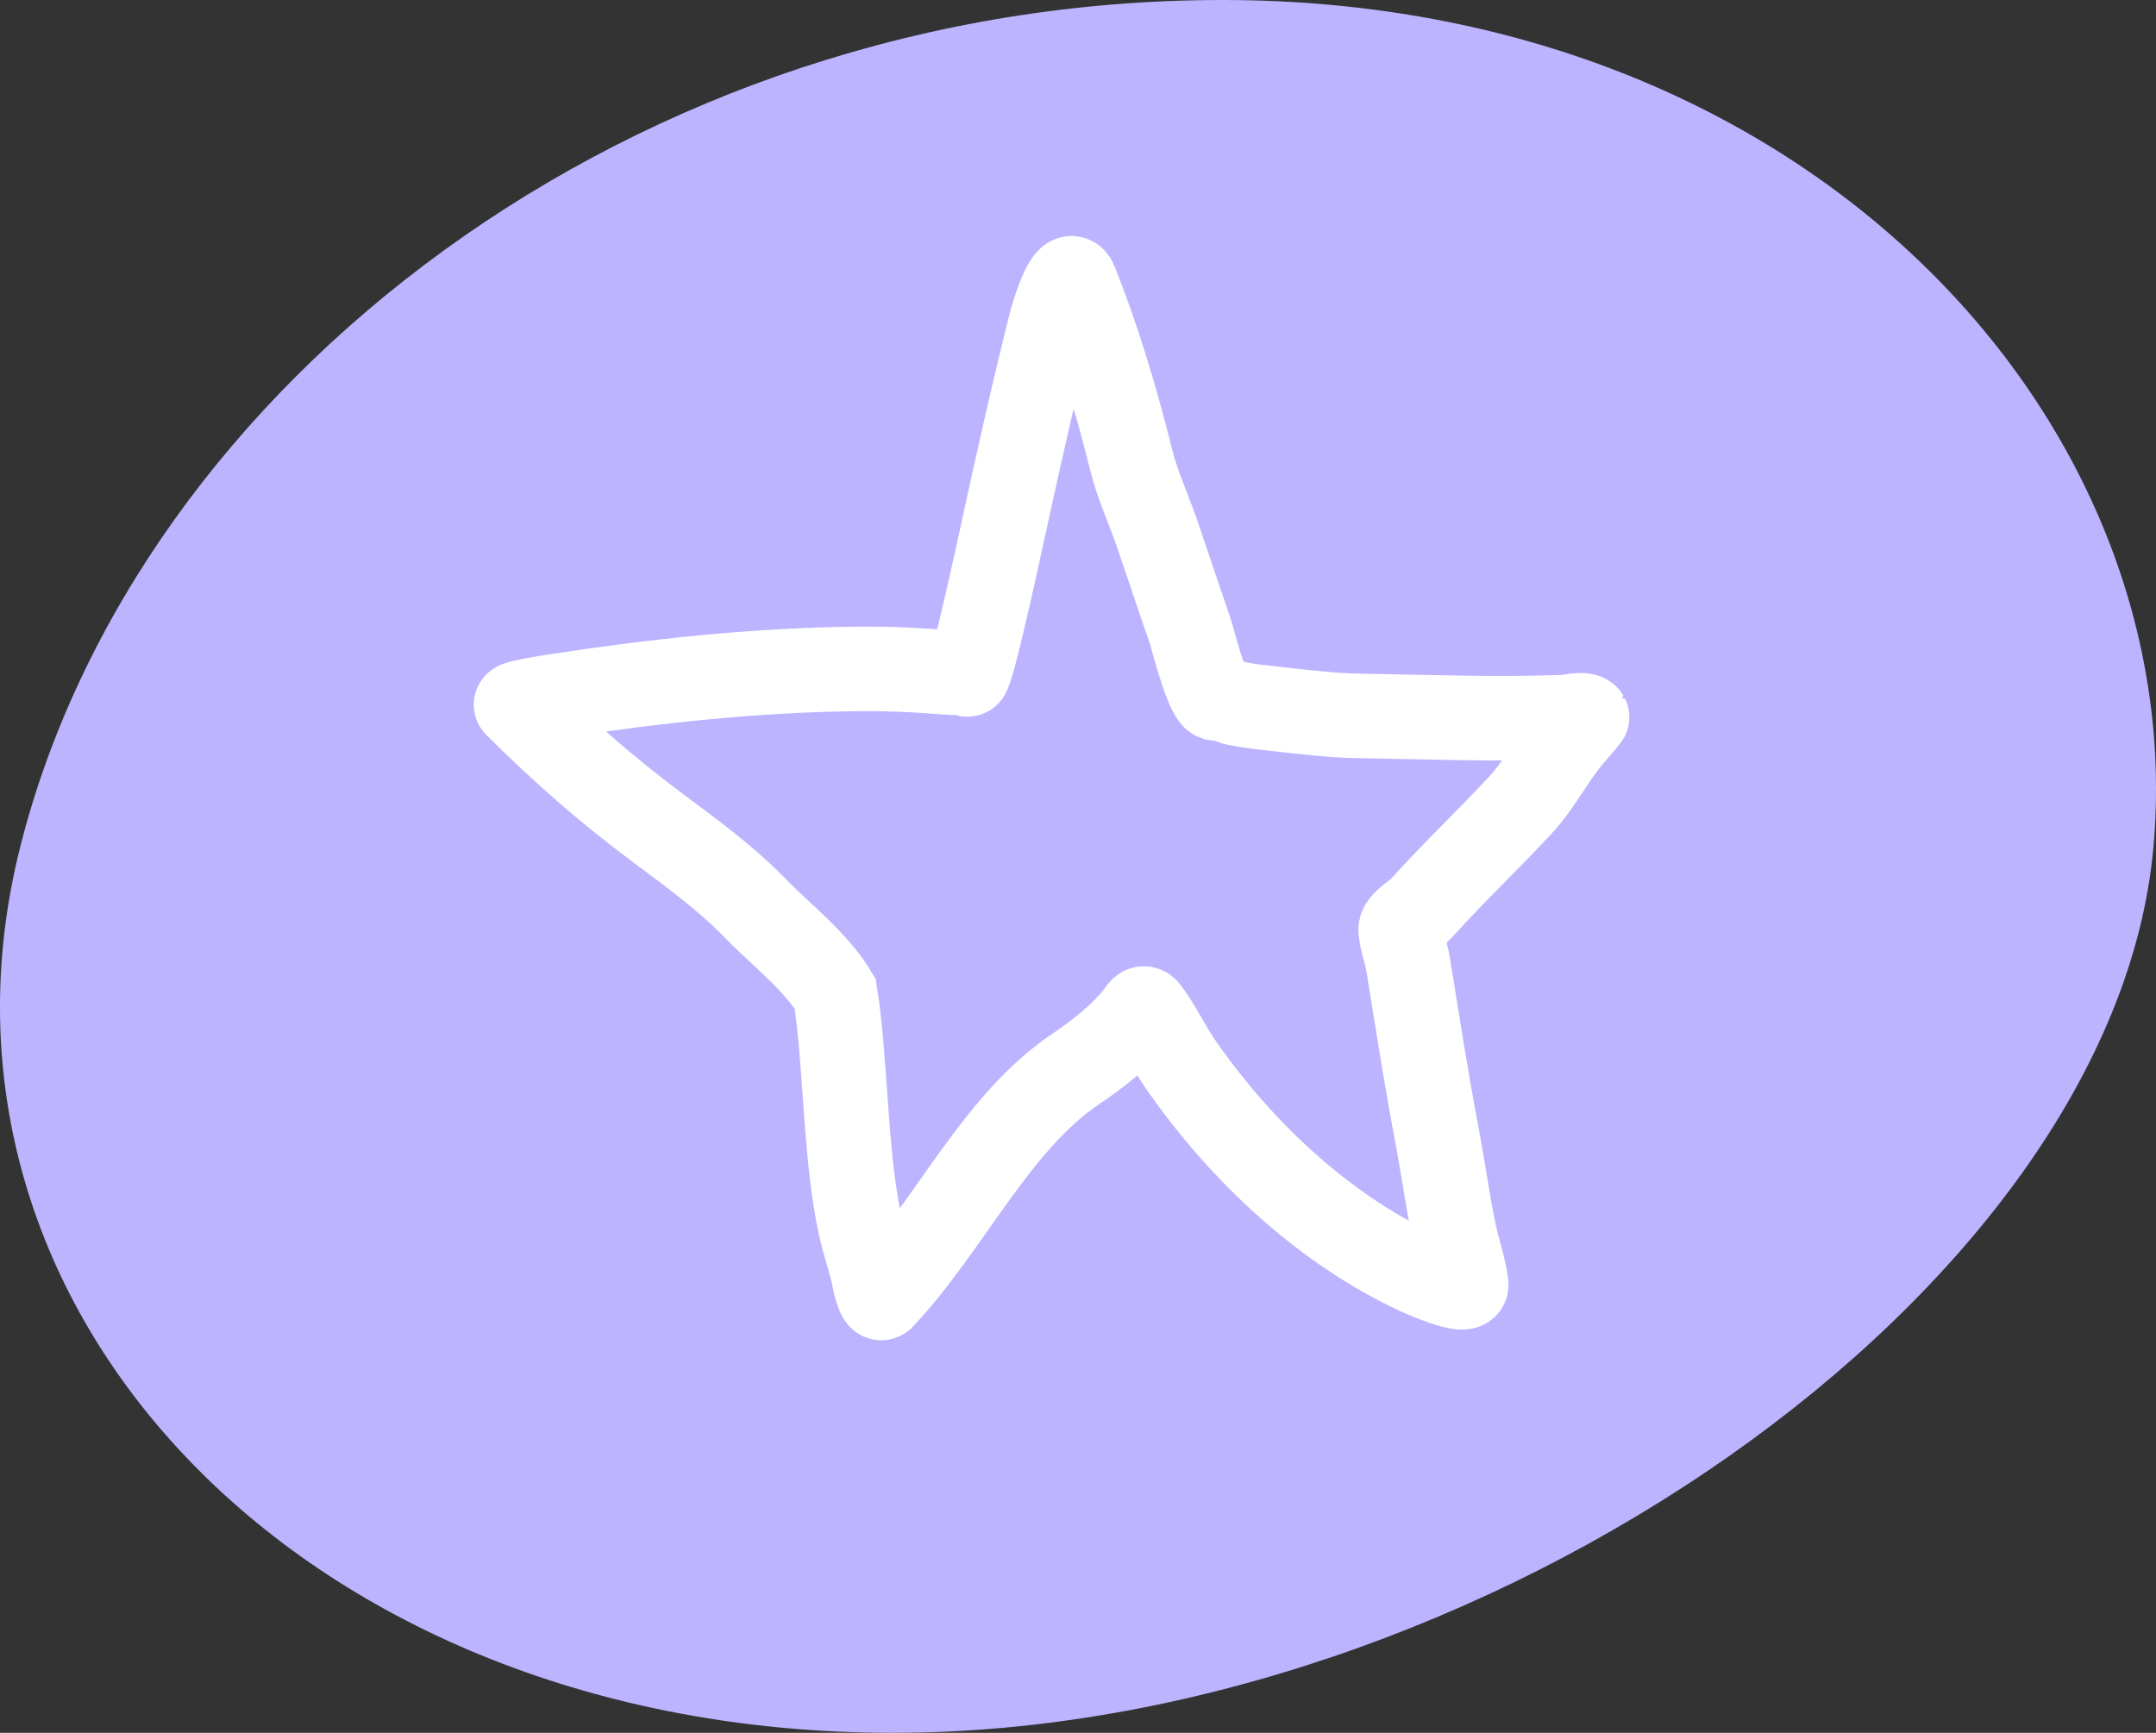 <?xml version="1.0" encoding="UTF-8"?> <svg xmlns="http://www.w3.org/2000/svg" width="51" height="41" viewBox="0 0 51 41" fill="none"><rect x="0" y="0" width="51" height="41" fill="#333333" stroke="none"/><path d="M50.939 20.044C50.003 30.522 35.055 41 21.12 41C7.186 41 -2.276 30.978 0.477 20.044C3.229 9.111 14.984 0 28.919 0C42.854 0 51.834 10.022 50.939 20.044Z" fill="#BCB4FF"></path><path d="M20.427 29.319C19.979 27.645 20.03 25.23 19.757 23.511C19.29 22.735 18.495 22.138 17.892 21.516C17.162 20.762 16.334 20.169 15.522 19.561C14.343 18.679 13.274 17.744 12.209 16.679C12.153 16.623 13.004 16.492 13.123 16.474C15.499 16.111 17.873 15.851 20.288 15.827C21.002 15.82 21.705 15.851 22.42 15.912C22.577 15.925 22.734 15.909 22.885 15.958C22.981 15.989 23.631 12.988 23.676 12.78C24.05 11.058 24.43 9.352 24.856 7.65C24.89 7.517 25.26 6.237 25.436 6.674C25.975 8.016 26.408 9.472 26.761 10.893C26.906 11.477 27.161 12.019 27.356 12.584C27.622 13.352 27.873 14.125 28.142 14.891C28.196 15.044 28.566 16.542 28.771 16.526C28.936 16.512 29.1 16.614 29.266 16.648C29.568 16.709 29.872 16.739 30.176 16.773C30.818 16.843 31.482 16.927 32.123 16.938C33.759 16.963 35.409 17.033 37.041 16.964C37.104 16.961 37.483 16.871 37.541 16.968C37.544 16.973 37.297 17.266 37.277 17.287C36.788 17.808 36.459 18.516 35.973 19.04C35.194 19.881 34.366 20.661 33.599 21.515C33.51 21.613 33.116 21.837 33.132 22.011C33.157 22.287 33.267 22.553 33.311 22.827C33.533 24.199 33.744 25.564 34.004 26.93C34.146 27.676 34.246 28.436 34.402 29.179C34.487 29.585 34.632 29.975 34.683 30.39C34.713 30.635 33.636 30.158 33.545 30.116C31.394 29.116 29.417 27.331 27.925 25.182C27.647 24.781 27.424 24.3 27.136 23.917C27.033 23.78 26.977 23.935 26.91 24.017C26.488 24.541 25.965 24.942 25.438 25.298C23.55 26.574 22.459 29.012 20.867 30.703C20.793 30.782 20.699 30.372 20.683 30.284C20.624 29.965 20.511 29.632 20.427 29.319Z" stroke="white" stroke-width="2" stroke-linecap="round"></path></svg> 